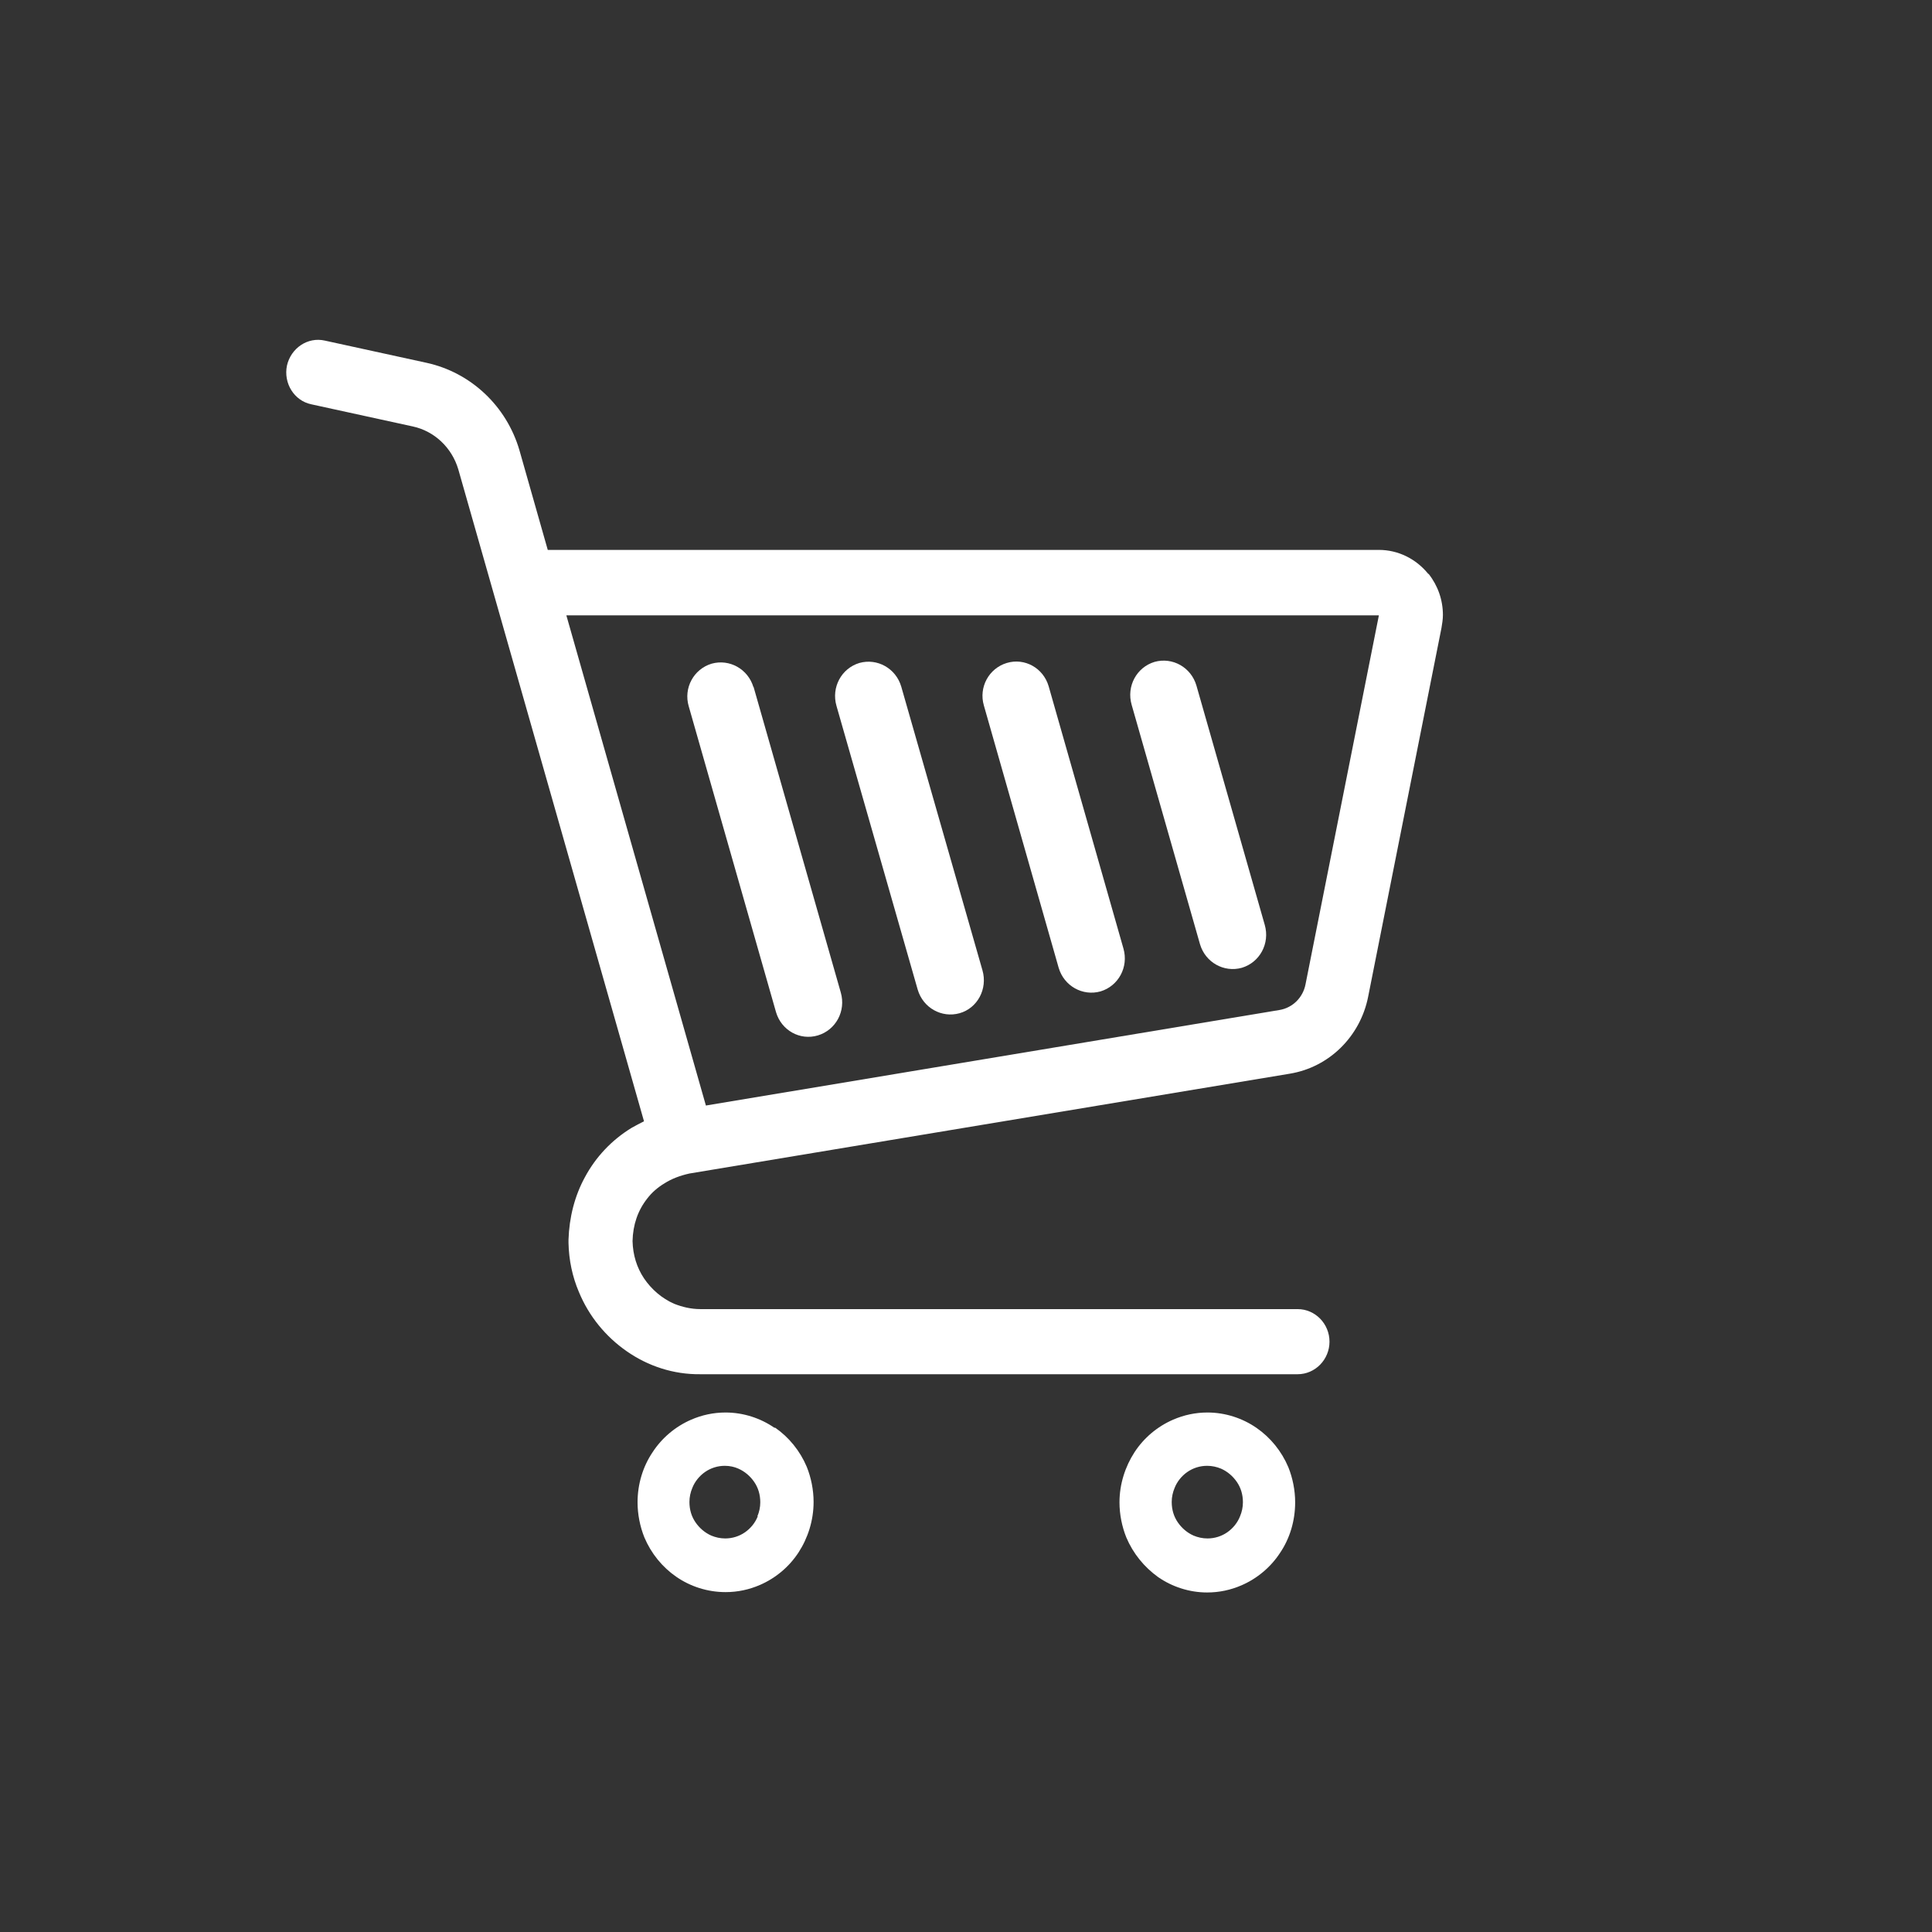 <?xml version="1.0" encoding="UTF-8"?>
<svg id="_レイヤー_2" data-name="レイヤー 2" xmlns="http://www.w3.org/2000/svg" viewBox="0 0 54 54">
  <rect x="0" y="0" width="54" height="54" fill="#333333" stroke="none"/>
  <defs>
    <style>
      .cls-1 {
        fill: #fff;
      }

      .cls-2 {
        fill: none;
      }
    </style>
  </defs>
  <g id="_メニュー" data-name="メニュー">
    <g>
      <g>
        <path class="cls-1" d="M39.92,16.04c-.34-.42-.84-.67-1.38-.67H15.31l-.79-2.78h0c-.36-1.24-1.36-2.18-2.6-2.45l-2.84-.62c-.48-.11-.95.21-1.06.7-.1.49.2.98.68,1.08l2.84.62c.6.13,1.09.59,1.27,1.2l5.19,18.22c-.12.06-.23.12-.34.18-.56.34-1.01.82-1.31,1.38-.29.53-.44,1.13-.46,1.75h0v.09h0c.01.48.11.95.29,1.37.28.68.75,1.25,1.34,1.66.59.41,1.3.65,2.06.64h16.69c.49,0,.89-.41.89-.91s-.4-.91-.89-.91h-16.69c-.27,0-.51-.06-.74-.15-.34-.15-.63-.4-.84-.71-.2-.3-.31-.65-.32-1.04.01-.46.15-.86.41-1.19.13-.17.29-.31.49-.43.19-.12.42-.21.69-.27l16.78-2.79c1.1-.18,1.97-1.04,2.19-2.15l2.05-10.31h0c.02-.12.04-.24.04-.36,0-.42-.14-.82-.4-1.15ZM36.49,27.51c-.07.37-.36.66-.73.72l-16.03,2.67-3.9-13.7h22.71l-2.05,10.31Z"/>
        <path class="cls-1" d="M21.65,39.91c-.39-.27-.87-.43-1.37-.43-.34,0-.66.07-.96.2-.44.19-.82.51-1.08.91-.27.4-.42.89-.42,1.4,0,.34.07.68.19.98.19.45.5.83.89,1.1.39.27.87.43,1.38.43.34,0,.66-.07.96-.2.44-.19.82-.51,1.08-.91.26-.4.42-.89.42-1.41,0-.34-.07-.68-.19-.98-.19-.45-.5-.83-.89-1.1ZM21.18,42.38c-.07.18-.2.34-.36.45-.16.11-.35.17-.55.17-.14,0-.27-.03-.39-.08-.18-.08-.33-.21-.44-.37-.11-.16-.17-.35-.17-.57,0-.14.03-.27.08-.39.07-.18.2-.34.36-.45.16-.11.35-.17.55-.17.14,0,.27.03.38.08.18.08.33.21.44.37.11.16.17.35.17.57,0,.14-.03.27-.08.39Z"/>
        <path class="cls-1" d="M35.12,39.91c-.39-.27-.87-.43-1.37-.43-.34,0-.66.07-.96.2-.44.19-.82.51-1.08.91-.26.4-.42.89-.42,1.4,0,.34.07.68.19.98.19.45.5.83.89,1.11.39.27.87.43,1.37.43.34,0,.66-.07.96-.2.44-.19.82-.51,1.08-.91.27-.4.42-.89.42-1.41,0-.34-.07-.68-.19-.98-.19-.45-.5-.83-.89-1.1ZM34.66,42.38c-.07.18-.2.34-.36.45-.16.11-.35.17-.55.17-.14,0-.27-.03-.39-.08-.18-.08-.33-.21-.44-.37-.11-.16-.17-.35-.17-.57,0-.14.03-.27.08-.39.07-.18.2-.34.36-.45.16-.11.35-.17.55-.17.14,0,.27.03.39.08.18.08.33.21.44.37.11.16.17.35.17.57,0,.14-.03.27-.08.39Z"/>
        <path class="cls-1" d="M21.06,19.21c-.15-.51-.67-.8-1.17-.66-.5.15-.79.68-.64,1.19l2.44,8.55c.15.51.67.8,1.17.65.5-.15.79-.68.64-1.2l-2.44-8.55Z"/>
        <path class="cls-1" d="M25.19,19.19c-.15-.51-.67-.8-1.17-.66-.5.15-.79.68-.64,1.2l2.27,7.93c.15.51.67.8,1.17.66s.79-.68.64-1.2l-2.27-7.93Z"/>
        <path class="cls-1" d="M29.31,19.18c-.15-.51-.67-.8-1.17-.65-.5.15-.79.68-.64,1.19l2.09,7.33c.15.51.67.8,1.17.66.5-.15.79-.68.64-1.2l-2.09-7.33Z"/>
        <path class="cls-1" d="M33.44,19.16c-.15-.51-.67-.8-1.17-.66-.5.15-.79.68-.64,1.2l1.91,6.69c.15.51.67.8,1.17.66.5-.15.79-.68.64-1.2l-1.91-6.69Z"/>
      </g>
      <rect class="cls-2" width="54" height="54"/>
    </g>
  </g>
</svg>